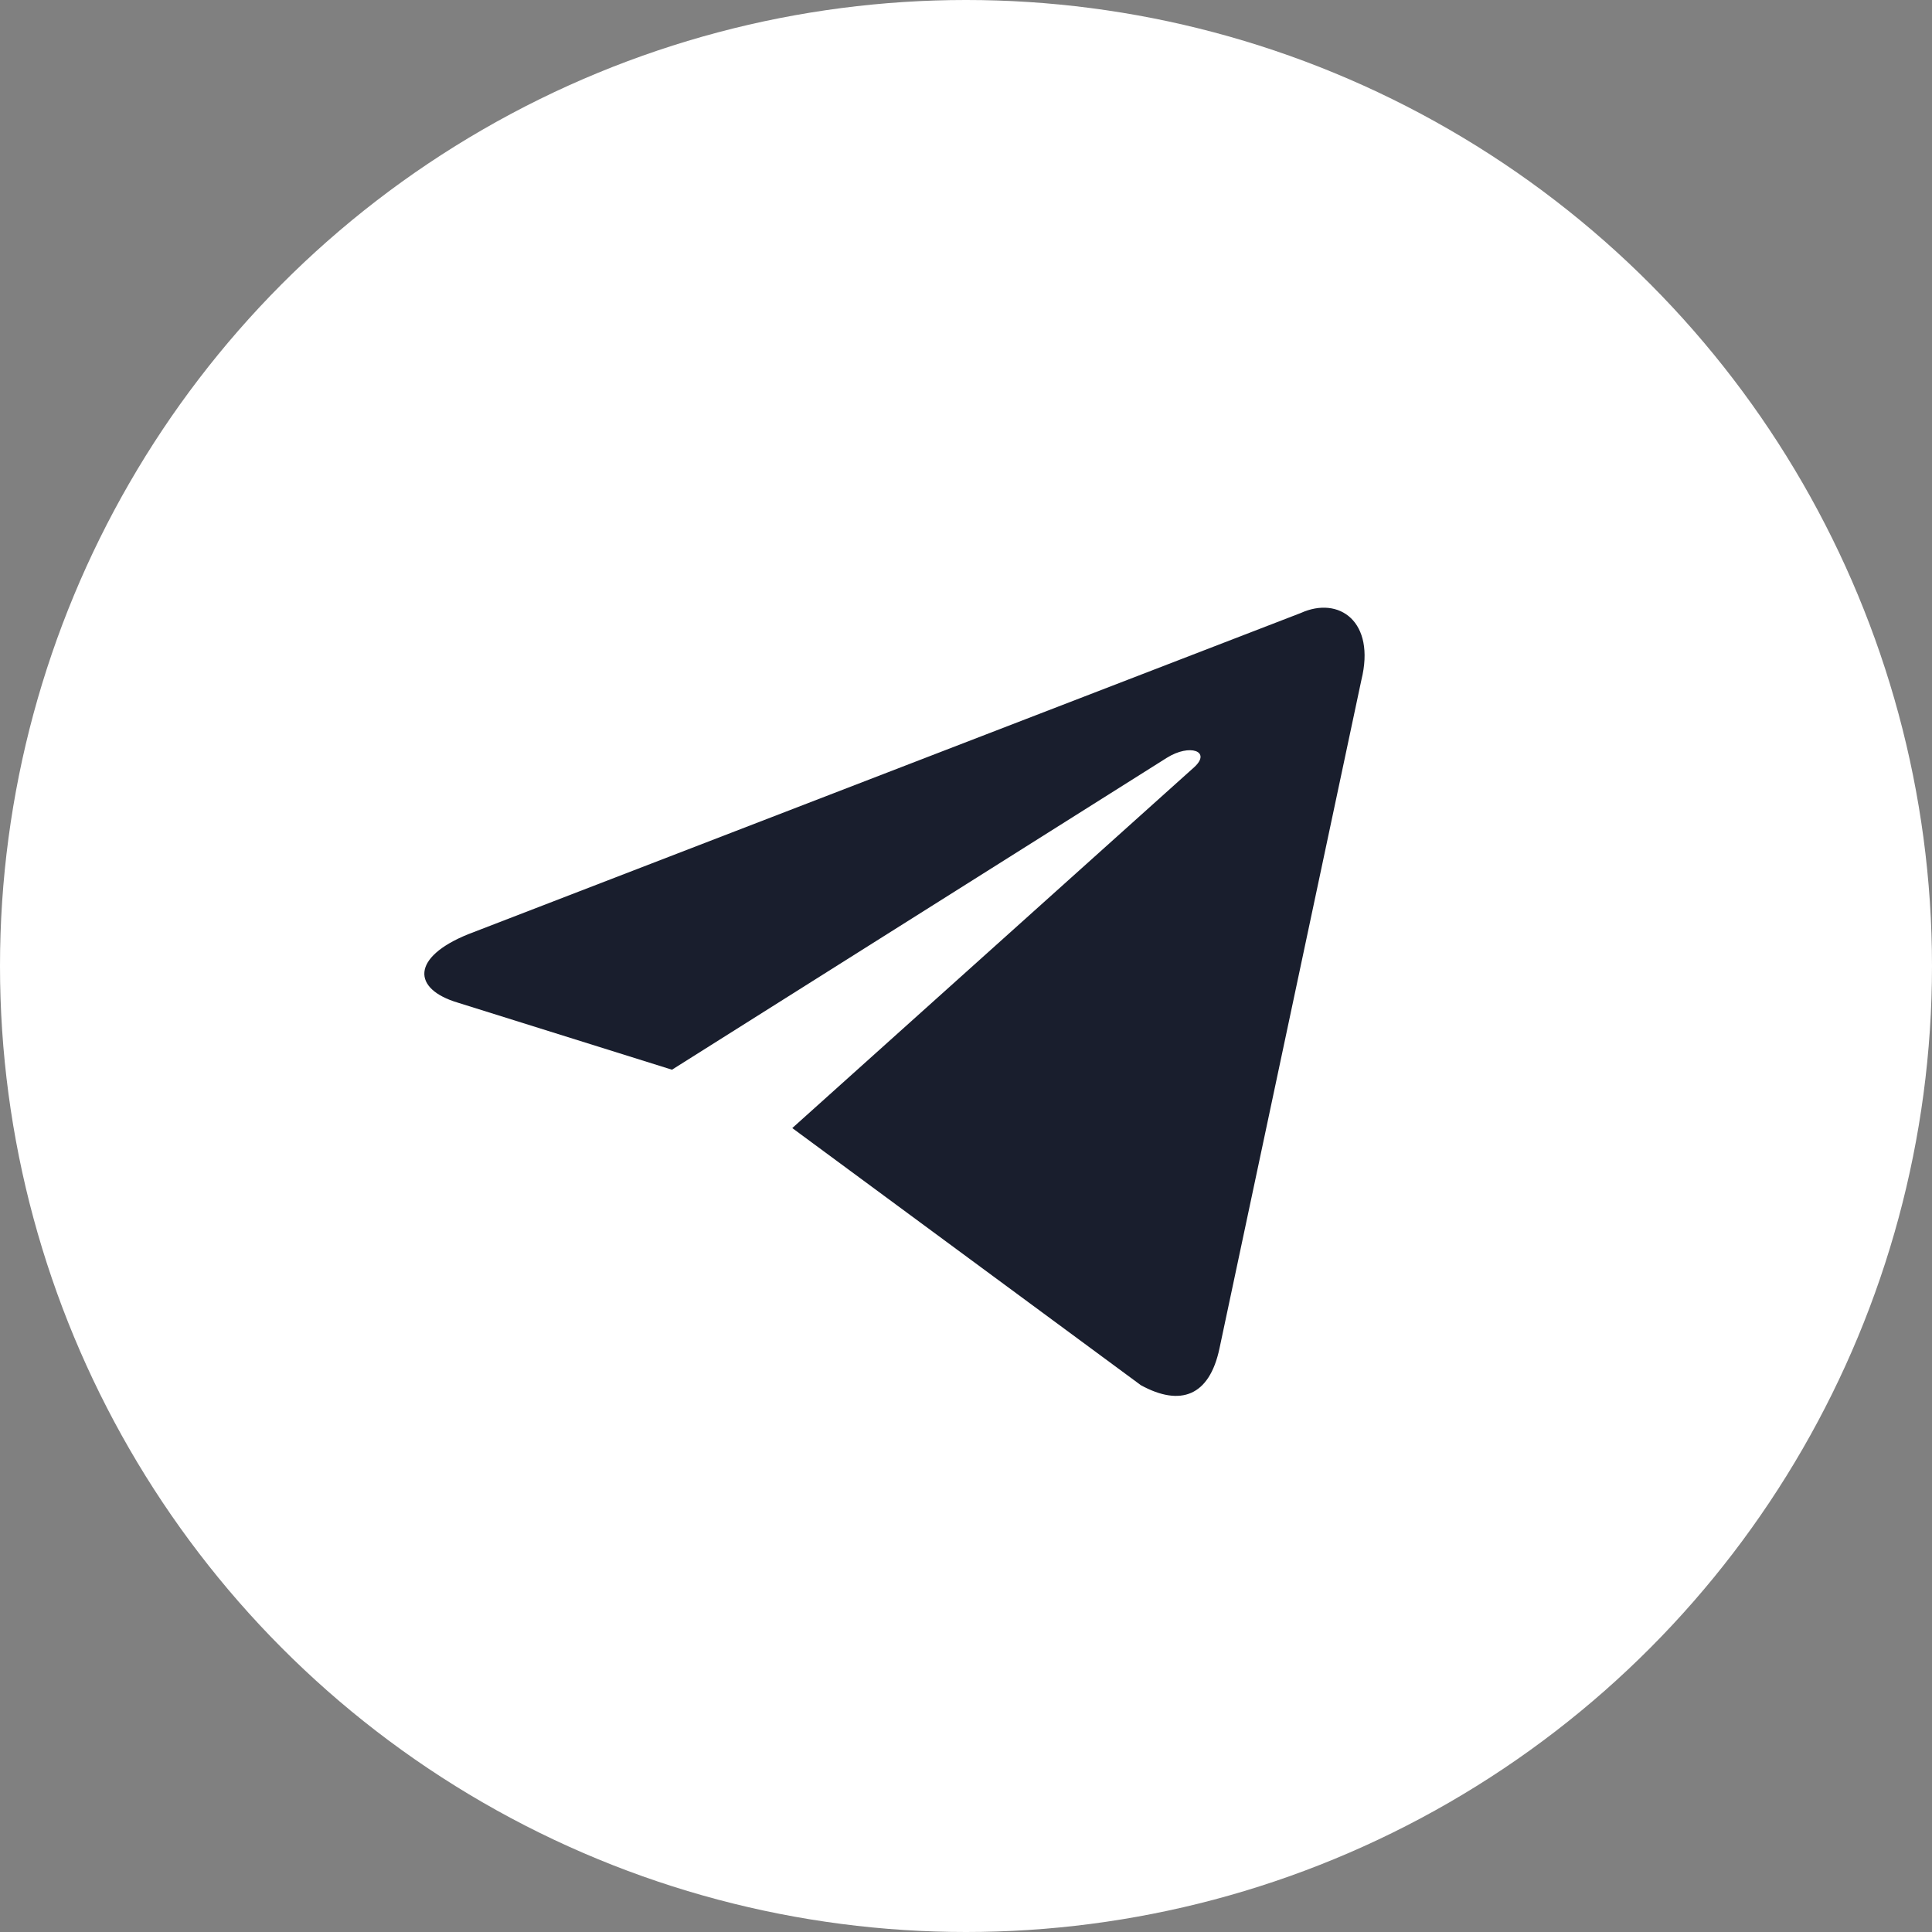 <?xml version="1.0" encoding="UTF-8"?>
<svg xmlns="http://www.w3.org/2000/svg" width="115" height="115" version="1.1" viewBox="0 0 115 115">
  <rect x="0" y="0" width="115" height="115" fill="#808080" stroke="none"/>
  <!-- Generator: Adobe Illustrator 28.7.1, SVG Export Plug-In . SVG Version: 1.2.0 Build 142)  -->
  <g>
    <g id="Layer_1">
      <g>
        <circle cx="57.5" cy="57.5" r="57.5" fill="#fff"/>
        <path id="path2991" d="M47.158,67.146l20.755,15.309c2.358,1.286,4.074.643,4.674-2.187l8.448-39.794c.858-3.473-1.329-5.017-3.602-3.988l-49.571,19.125c-3.388,1.372-3.345,3.259-.6,4.074l12.736,3.988,29.46-18.568c1.372-.858,2.659-.386,1.63.557l-23.928,21.484Z" fill="#191e2d"/>
      </g>
    </g>
  </g>
</svg>